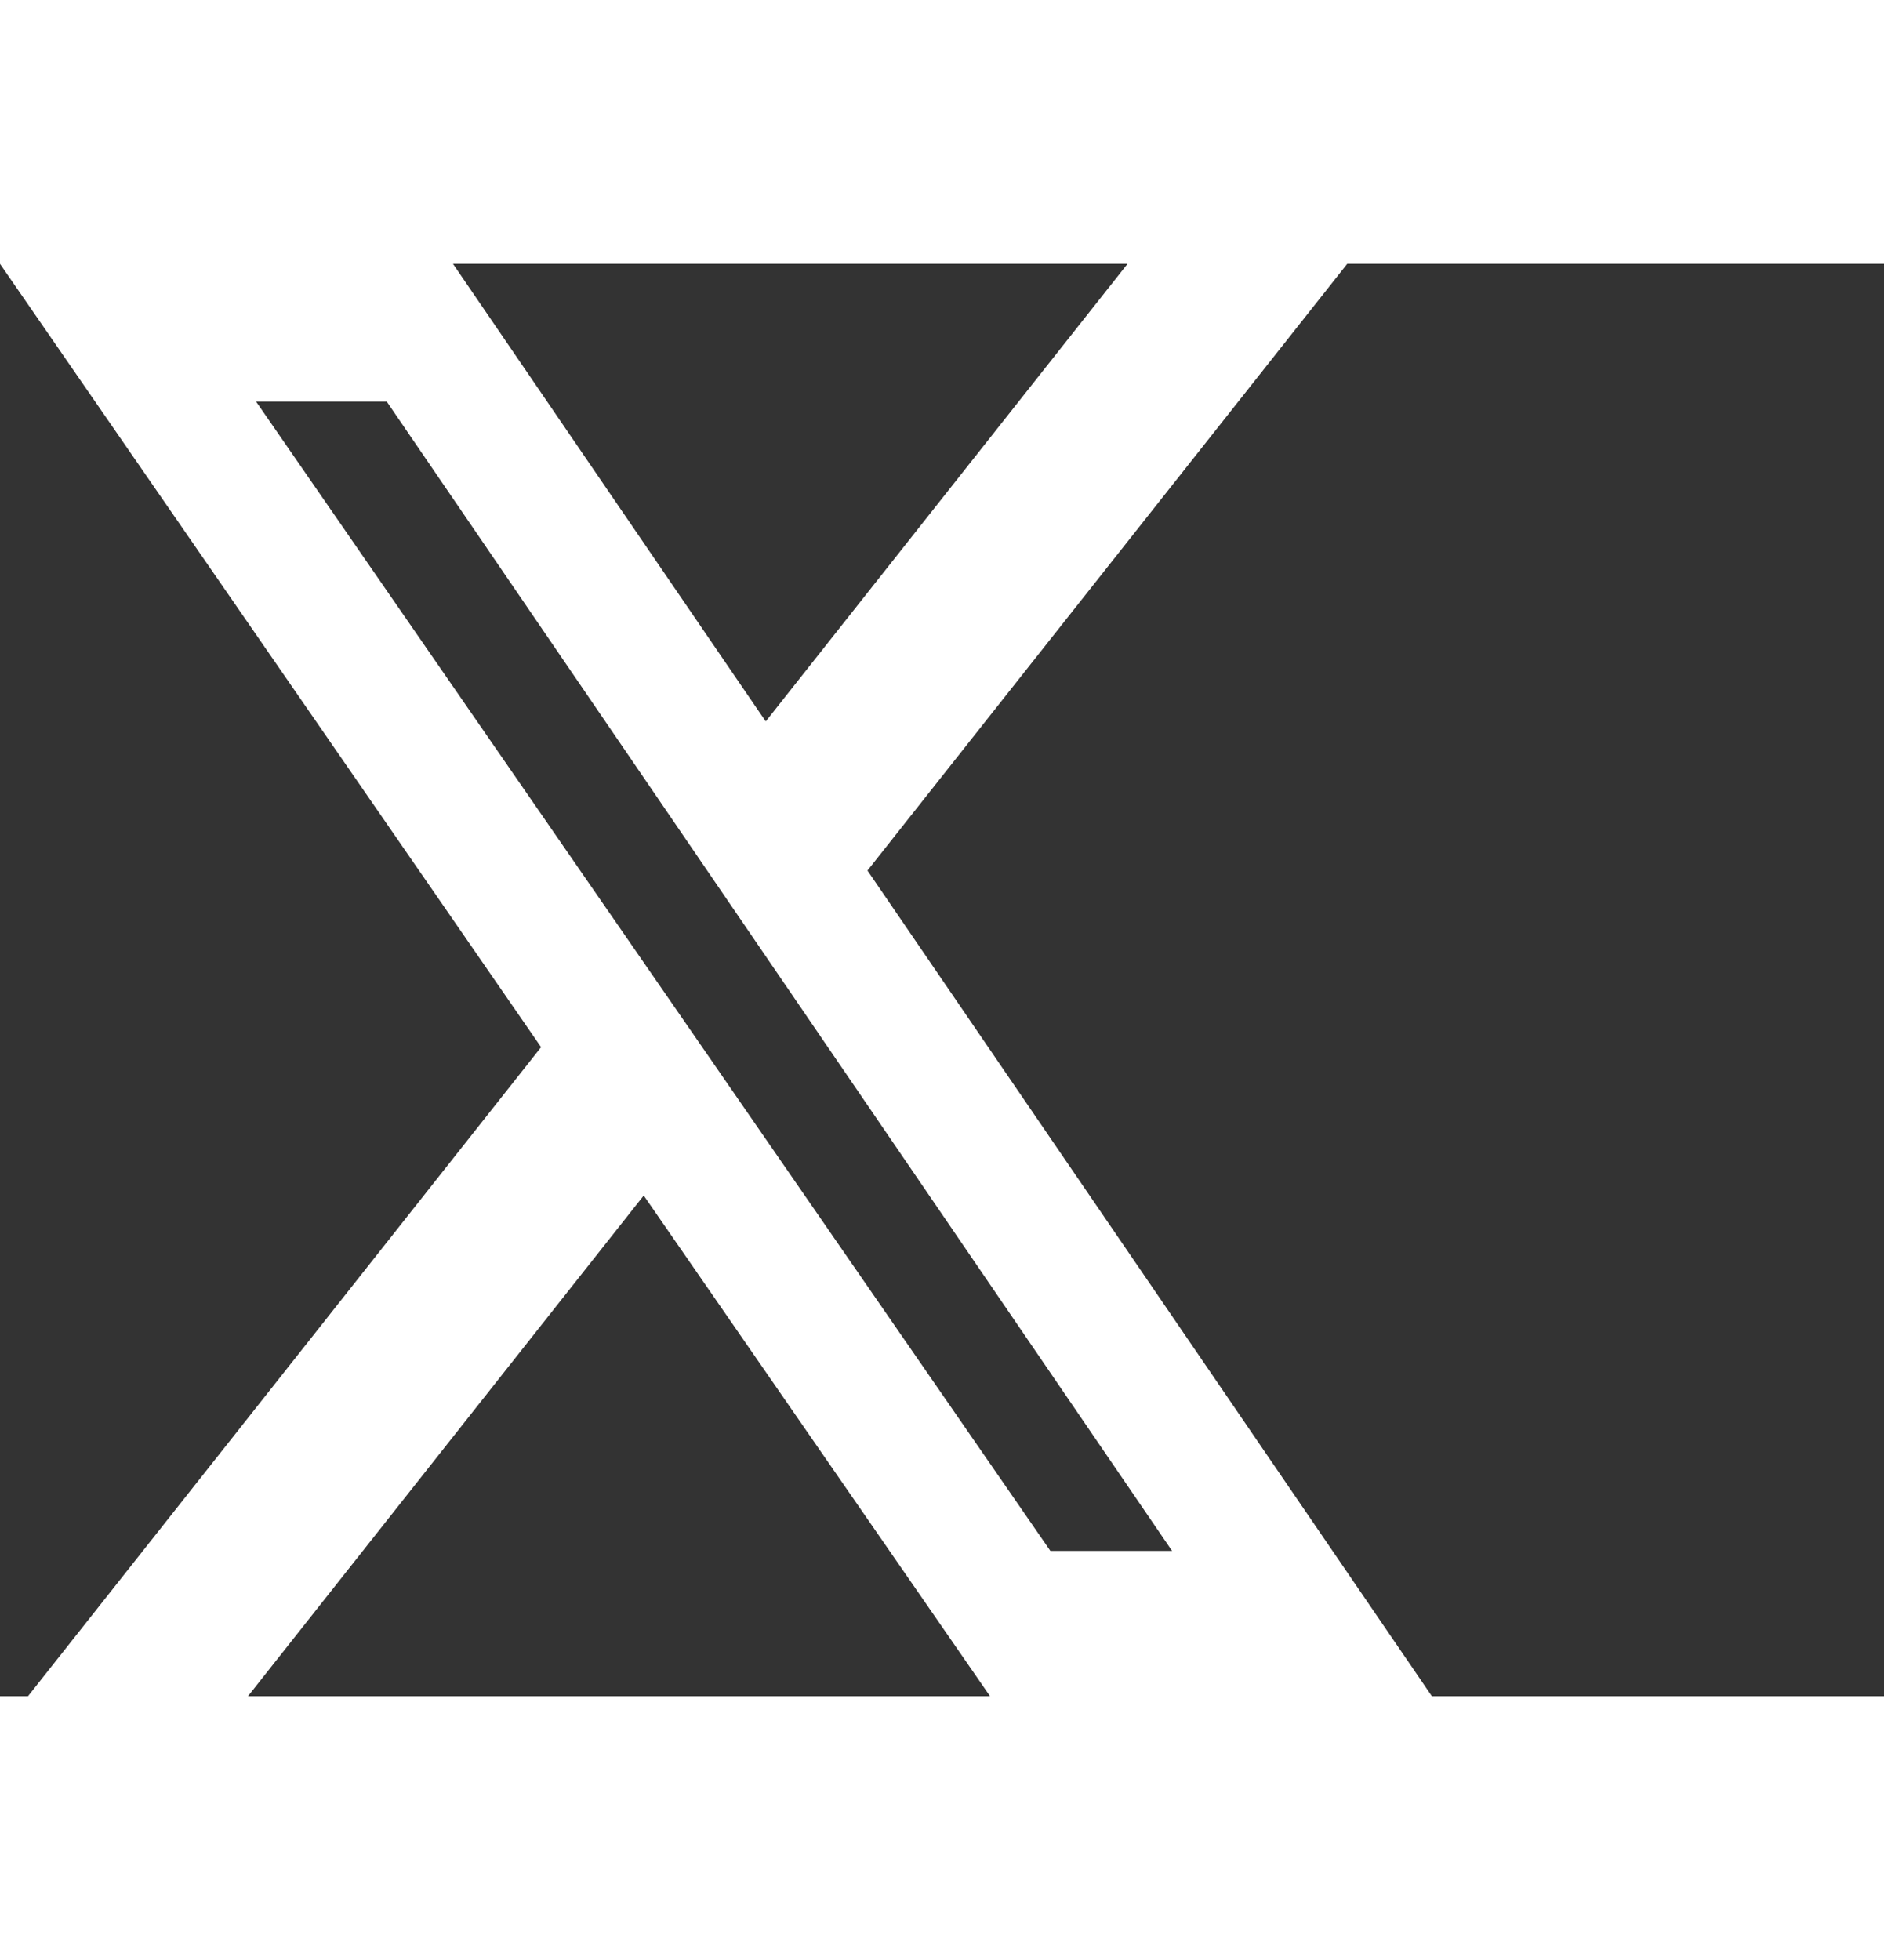 <svg width="25" height="26" viewBox="0 0 25 19" fill="none" xmlns="http://www.w3.org/2000/svg">
<rect x="0" y="0" width="25" height="19" fill="#333333" stroke="none"/>
<path d="M14.962 0H17.877L11.511 8.048L19 19H13.137L8.542 12.359L3.291 19H0.372L7.18 10.391L0 0H6.011L10.161 6.07L14.962 0ZM13.938 17.073H15.553L5.132 1.827H3.398L13.938 17.073Z" fill="white"/>
</svg>
